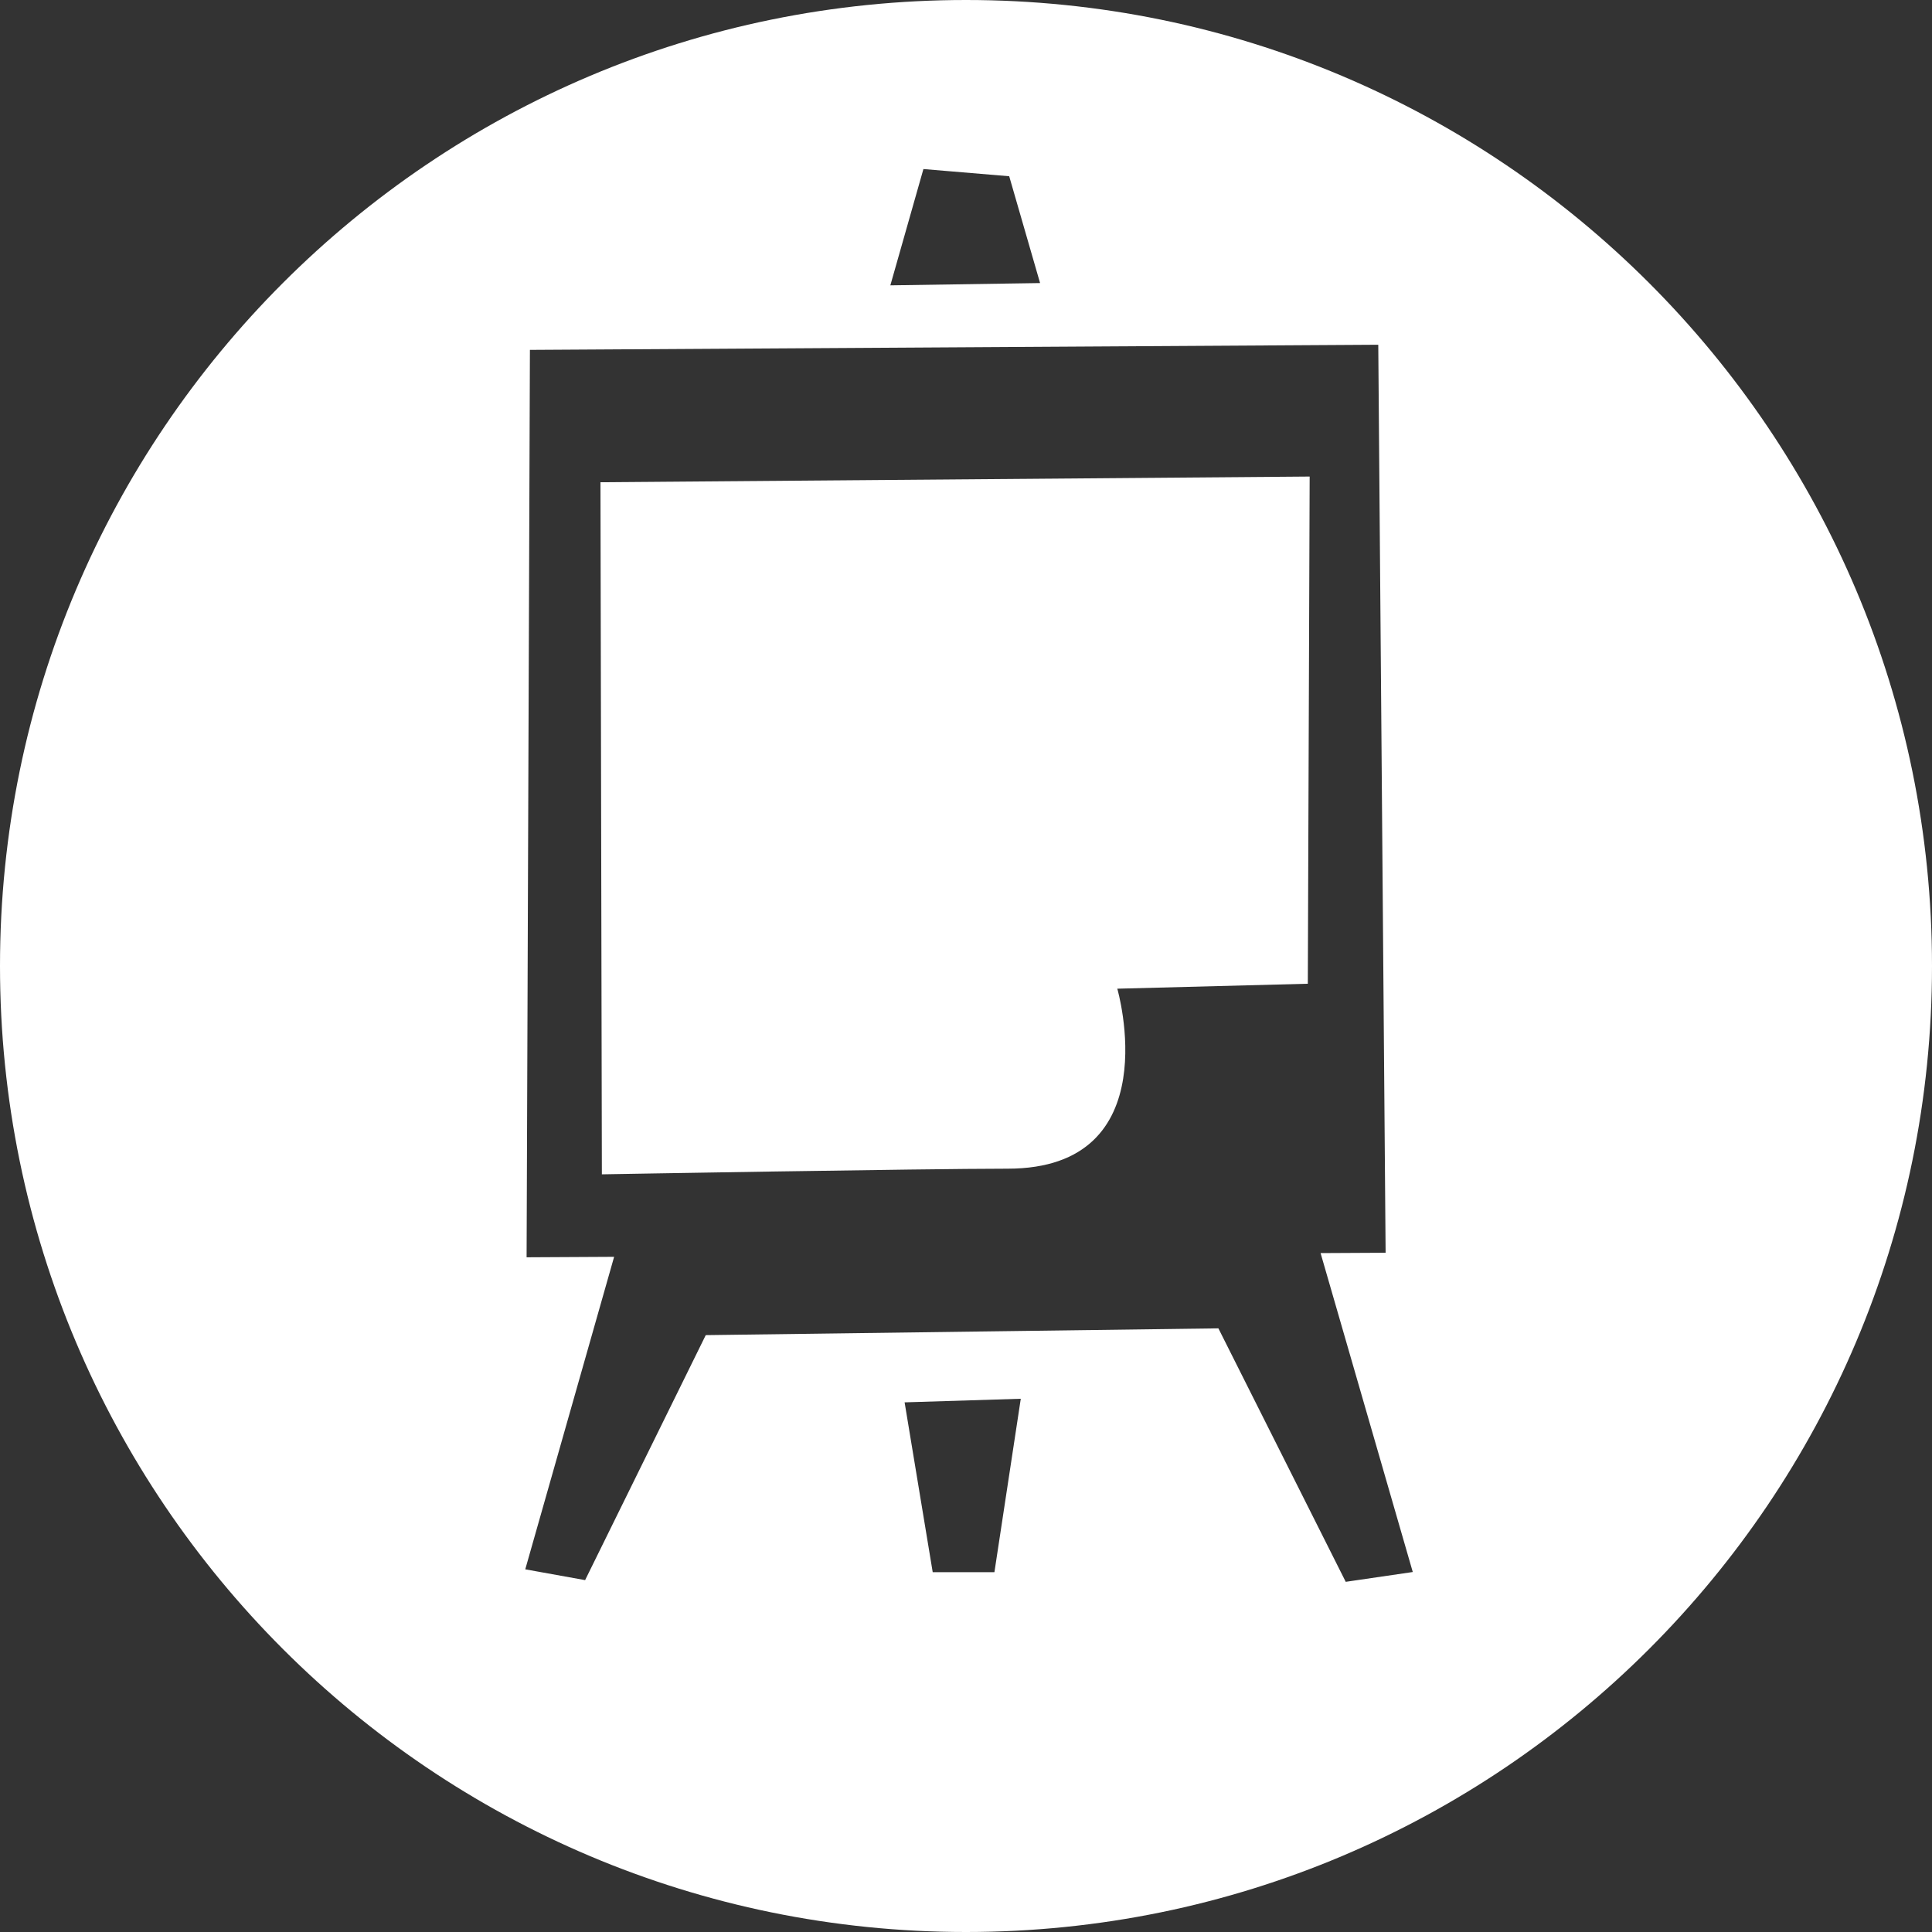 <svg width="320" height="320" viewBox="0 0 320 320" fill="none" xmlns="http://www.w3.org/2000/svg">
<rect x="0" y="0" width="320" height="320" fill="#333333" stroke="none"/>
<path fill-rule="evenodd" clip-rule="evenodd" d="M160 320C248.366 320 320 248.366 320 160C320 71.634 248.366 0 160 0C71.634 0 0 71.634 0 160C0 248.366 71.634 320 160 320ZM222.895 262L234 260.375L218.73 207.552L229.501 207.496L228.285 57.101L87.771 57.952L87.221 208.247L101.718 208.169L87 259.929L96.913 261.718L116.894 221.14L201.804 220.016L222.895 262ZM99.689 194.506L99.455 79.875L216.921 78.932L216.616 162.938L185.06 163.759C185.06 163.759 193.702 193.57 166.896 193.57C153.056 193.57 99.689 194.506 99.689 194.506ZM167.156 29.191L152.947 28L147.469 47.263L172.27 46.884L167.156 29.191ZM154.486 260.406H164.707L169.073 231.678L149.832 232.273L154.486 260.406Z" fill="white"/>
</svg>
